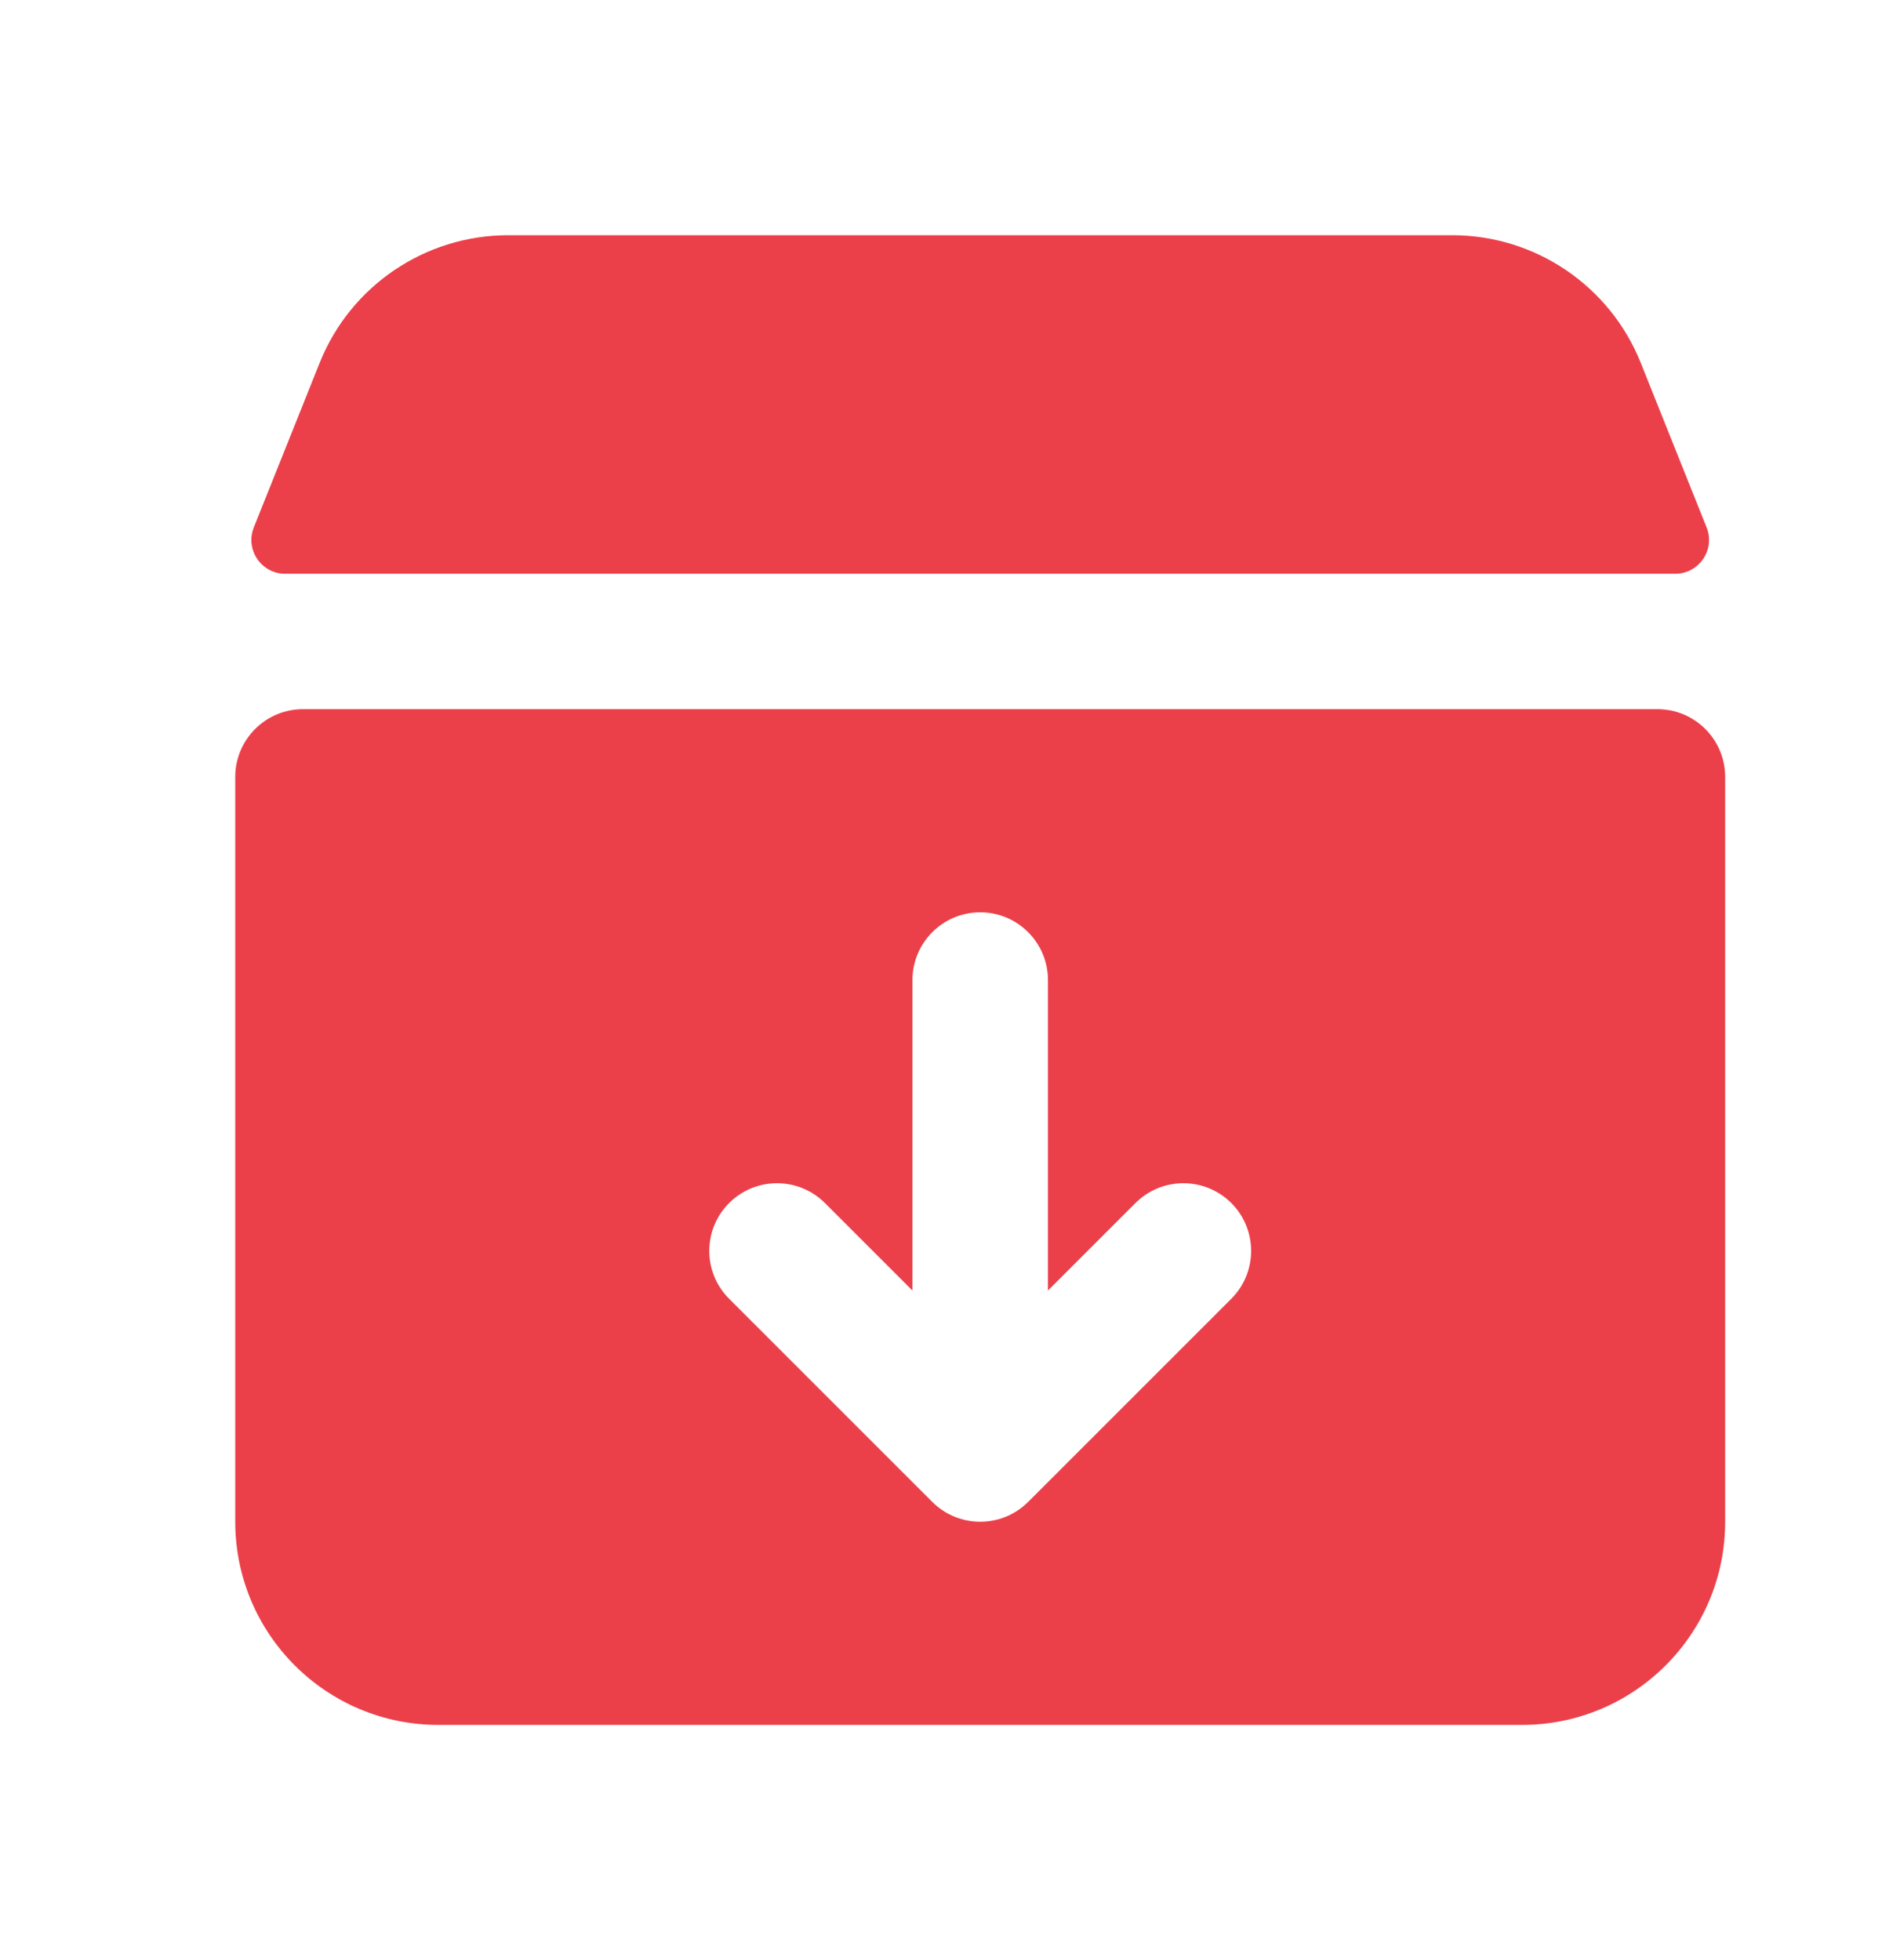 <svg width="24" height="25" viewBox="0 0 24 25" fill="none" xmlns="http://www.w3.org/2000/svg">
<path fill-rule="evenodd" clip-rule="evenodd" d="M3.638 7.318C3.332 7.318 3.123 7.01 3.237 6.726L4.076 4.629C4.469 3.645 5.422 3 6.481 3H18.519C19.578 3 20.531 3.645 20.924 4.629L21.763 6.726C21.877 7.01 21.668 7.318 21.362 7.318H3.638ZM3 9.909C3 9.432 3.387 9.045 3.864 9.045H21.136C21.613 9.045 22 9.432 22 9.909V19.409C22 20.84 20.84 22 19.409 22H5.591C4.16 22 3 20.84 3 19.409V9.909ZM13.364 12.5C13.364 12.023 12.977 11.636 12.5 11.636C12.023 11.636 11.636 12.023 11.636 12.5V16.46L10.52 15.344C10.182 15.007 9.636 15.007 9.298 15.344C8.961 15.681 8.961 16.228 9.298 16.565L11.889 19.156C12.227 19.493 12.773 19.493 13.111 19.156L15.702 16.565C16.039 16.228 16.039 15.681 15.702 15.344C15.364 15.007 14.818 15.007 14.48 15.344L13.364 16.46V12.5Z" fill="#EB404A"/>
</svg>
